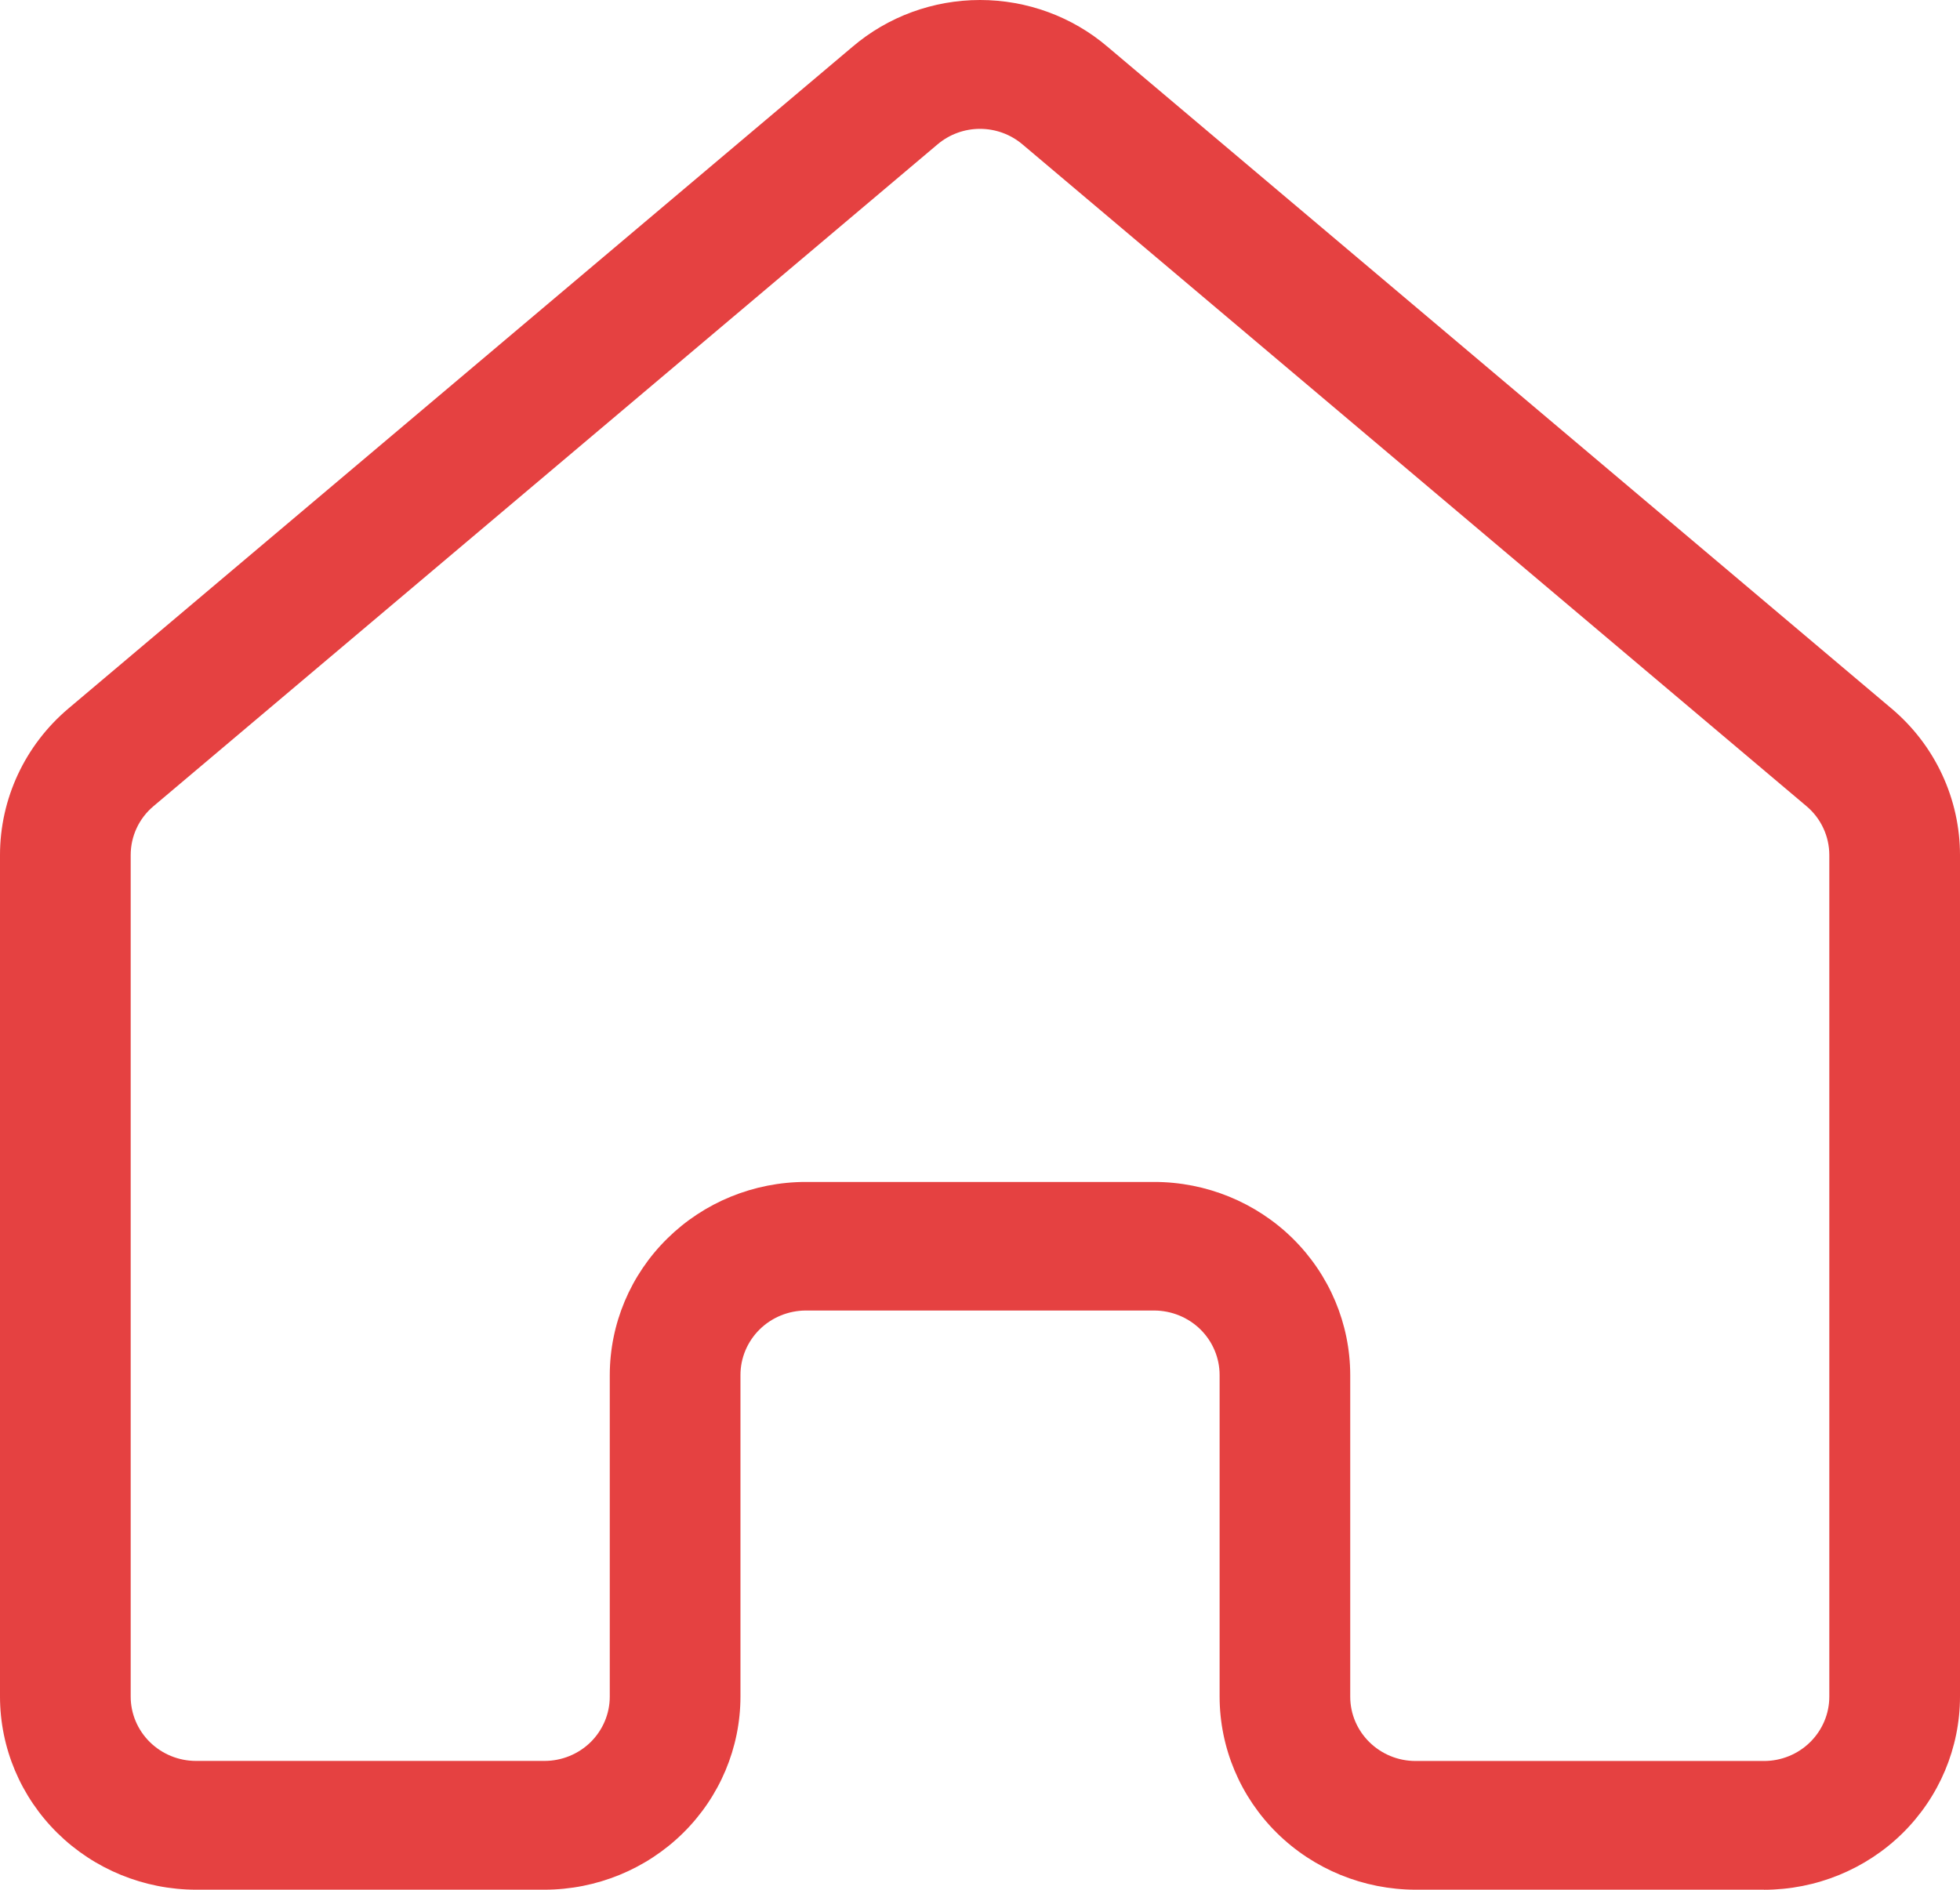 <svg width="28" height="27" viewBox="0 0 28 27" fill="none" xmlns="http://www.w3.org/2000/svg">
<path d="M11.511 16.887H16.489C17.231 16.887 17.943 17.178 18.468 17.695C18.993 18.213 19.288 18.914 19.289 19.645V24.241C19.289 24.748 19.708 25.16 20.223 25.16H25.2C25.448 25.16 25.684 25.063 25.859 24.891C26.034 24.718 26.133 24.485 26.133 24.241V12.217C26.133 12.084 26.104 11.953 26.048 11.833C25.992 11.712 25.91 11.605 25.808 11.519L14.608 2.064C14.439 1.92 14.223 1.841 14 1.841C13.777 1.841 13.561 1.92 13.392 2.064L2.193 11.518C2.091 11.604 2.008 11.711 1.952 11.832C1.896 11.952 1.867 12.083 1.867 12.216V24.241C1.867 24.484 1.966 24.718 2.141 24.89C2.316 25.062 2.553 25.159 2.8 25.159H7.778C8.026 25.159 8.263 25.062 8.438 24.89C8.612 24.718 8.711 24.484 8.711 24.241V19.645C8.712 18.914 9.007 18.213 9.532 17.696C10.057 17.178 10.769 16.887 11.511 16.887ZM25.2 26.999H20.223C19.48 26.998 18.768 26.707 18.244 26.191C17.719 25.674 17.424 24.973 17.423 24.241V19.645C17.423 19.401 17.324 19.167 17.149 18.994C16.974 18.822 16.737 18.725 16.489 18.724H11.511C11.264 18.725 11.026 18.822 10.851 18.995C10.677 19.167 10.578 19.401 10.578 19.645V24.241C10.577 24.973 10.282 25.673 9.757 26.19C9.232 26.707 8.521 26.998 7.778 26.999H2.8C2.058 26.998 1.346 26.707 0.821 26.19C0.296 25.673 0.001 24.973 0 24.241V12.217C0 11.411 0.357 10.647 0.978 10.122L12.178 0.669C12.684 0.237 13.331 0 14.001 0C14.67 0 15.317 0.237 15.823 0.669L27.023 10.124C27.33 10.383 27.576 10.704 27.744 11.065C27.913 11.427 28 11.82 28 12.218V24.242C27.999 24.974 27.704 25.674 27.179 26.192C26.654 26.709 25.942 26.999 25.2 27V26.999Z" fill="#E54141"/>
</svg>

